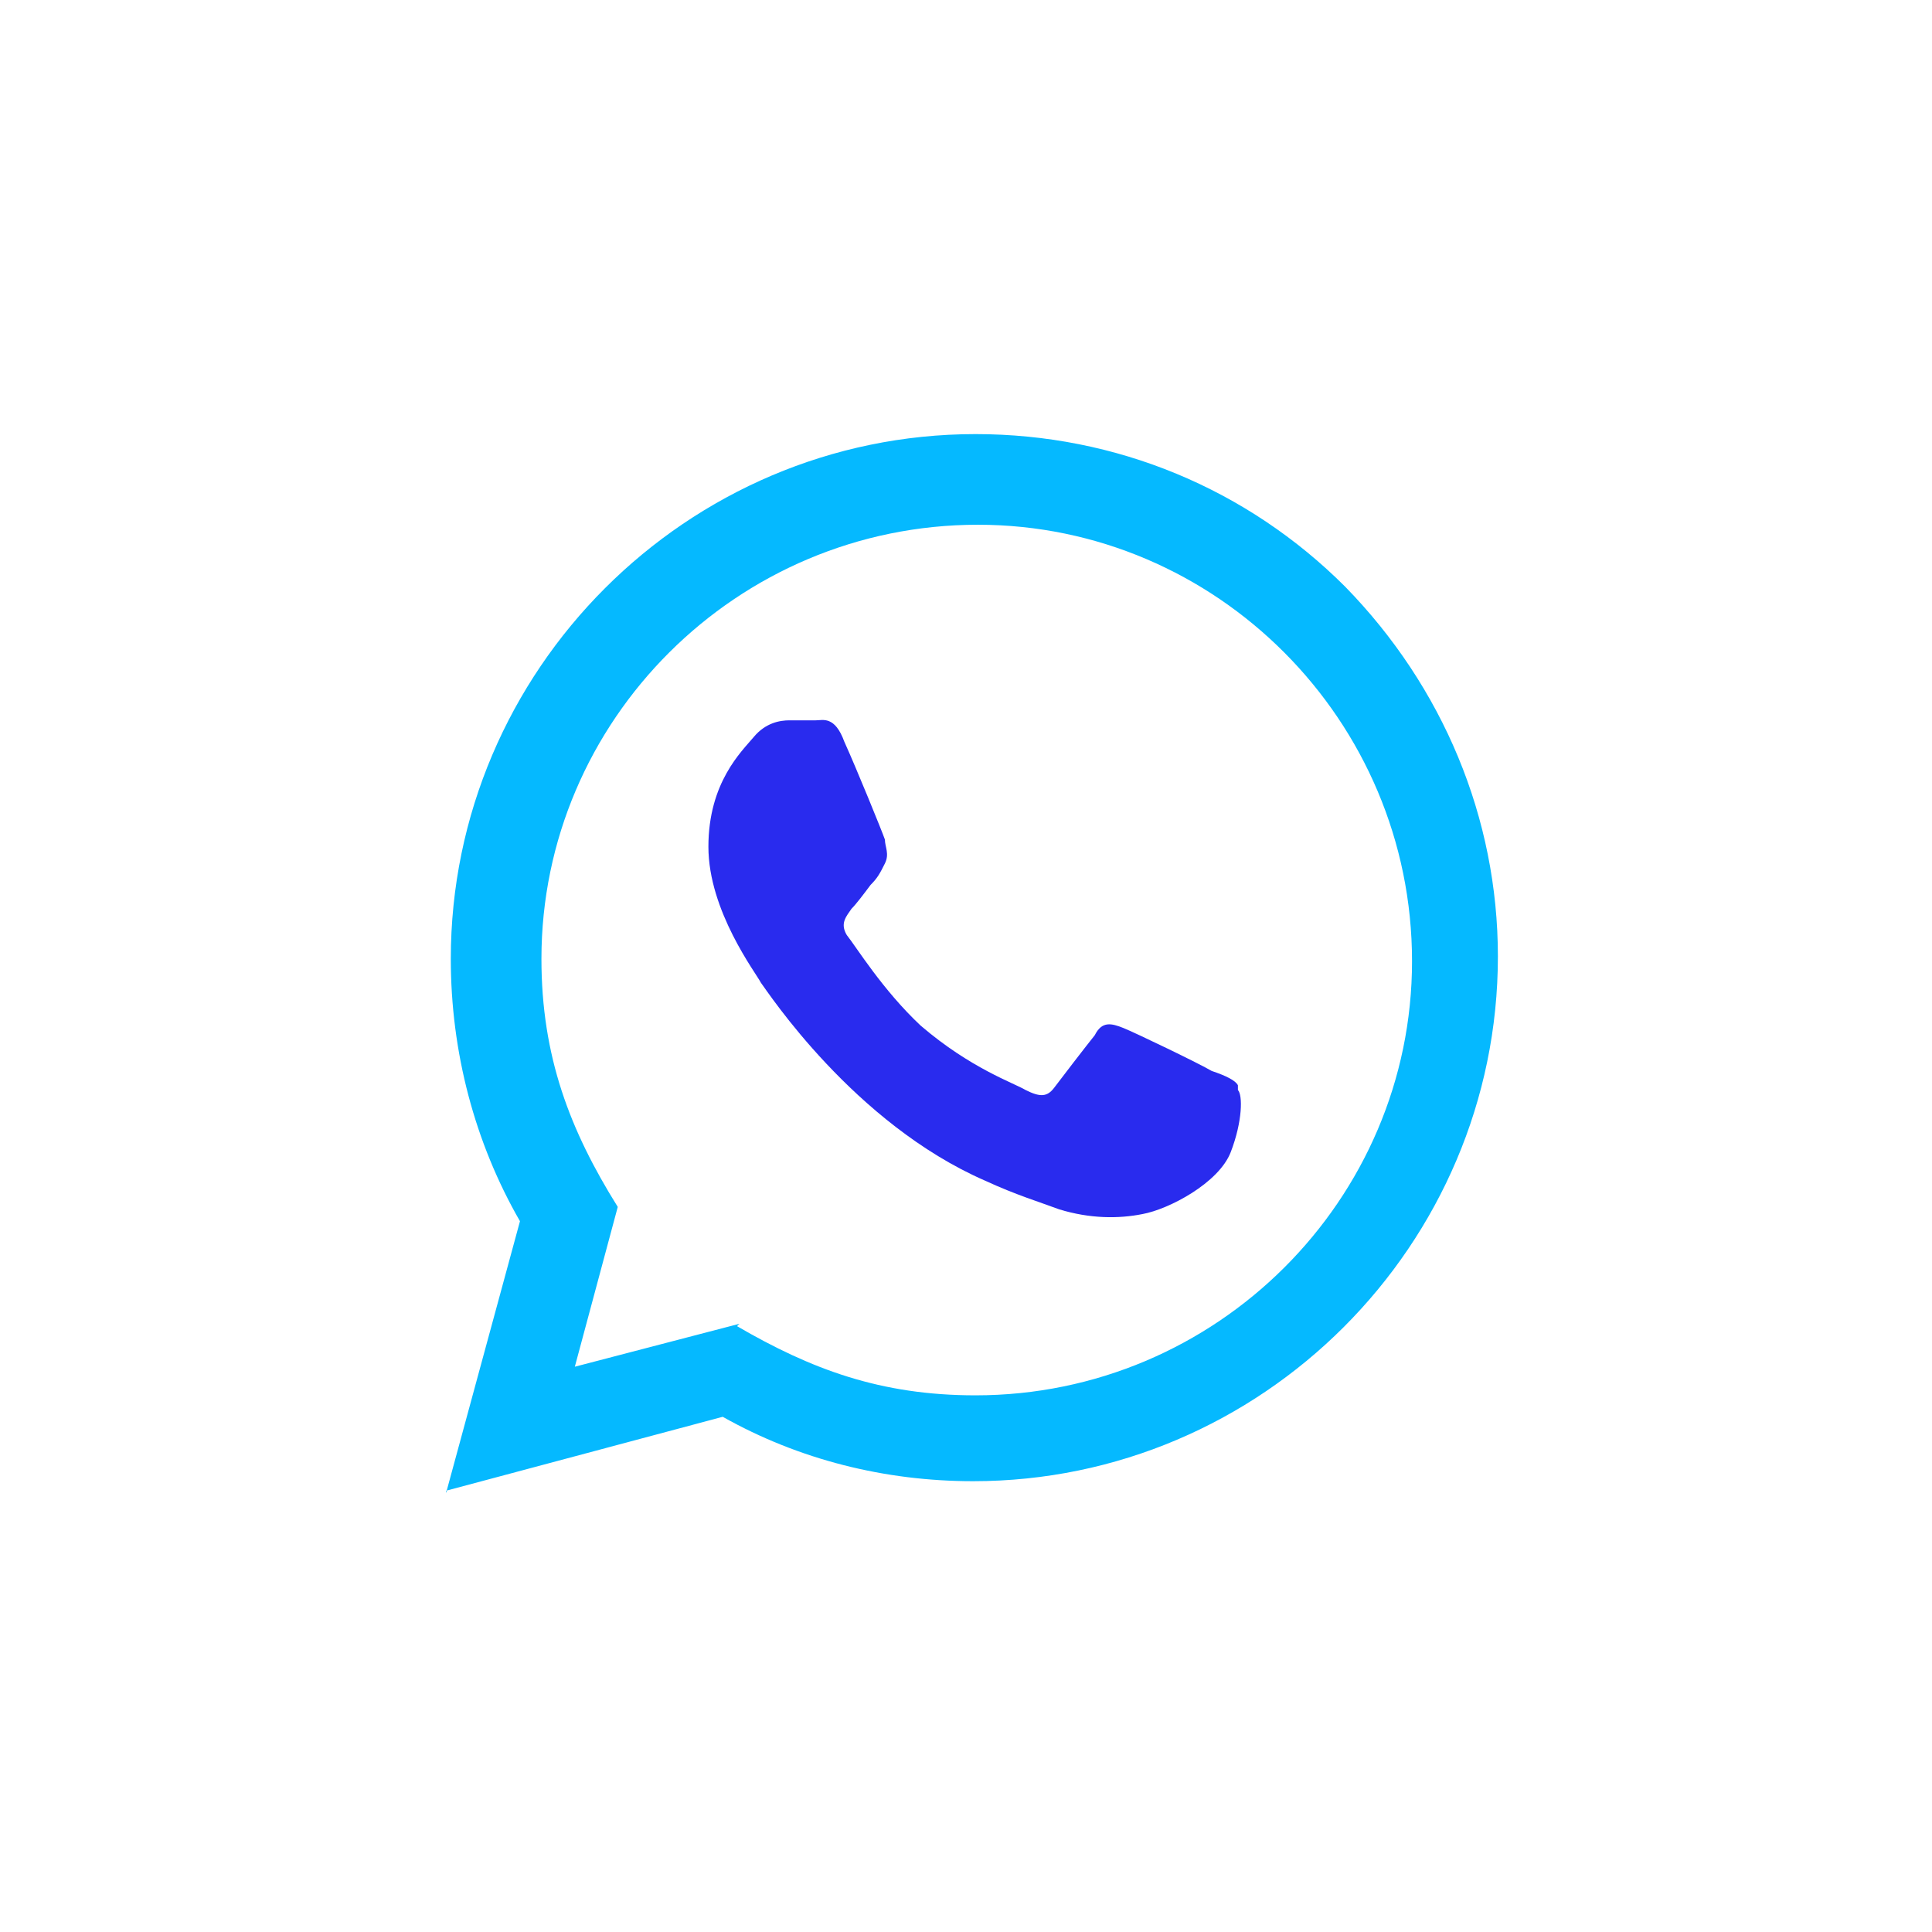 <?xml version="1.0" encoding="UTF-8"?>
<svg id="Layer_1" data-name="Layer 1" xmlns="http://www.w3.org/2000/svg" version="1.1" viewBox="0 0 81 81">
  <defs>
    <style>
      .cls-1 {
        fill: #05b9ff;
      }

      .cls-1, .cls-2, .cls-3 {
        stroke-width: 0px;
      }

      .cls-2 {
        fill: none;
      }

      .cls-3 {
        fill: #292bee;
      }
    </style>
  </defs>
  <rect class="cls-2" width="81" height="81"/>
  <path class="cls-1" d="M18.7,62.6l3.1-11.4c-1.9-3.3-2.9-7.1-2.9-11,0-12.1,9.9-22,22-22,5.9,0,11.4,2.3,15.5,6.4,4.1,4.2,6.4,9.7,6.4,15.5,0,12.1-9.9,22-22,22-3.7,0-7.3-.9-10.5-2.7,0,0-11.6,3.1-11.6,3.1ZM30.9,55.6c3.1,1.8,6,2.9,10,2.9,10.1,0,18.3-8.2,18.3-18.2,0-10.1-8.2-18.3-18.2-18.3-10.1,0-18.3,8.2-18.3,18.2,0,4.1,1.2,7.2,3.2,10.4l-1.8,6.7s6.9-1.8,6.9-1.8Z"/>
  <path class="cls-3" d="M51.9,45.5c-.1-.2-.5-.4-1.1-.6-.5-.3-3.2-1.6-3.7-1.8-.5-.2-.9-.3-1.2.3-.4.5-1.4,1.8-1.7,2.2s-.6.4-1.2.1c-.5-.3-2.3-.9-4.4-2.7-1.6-1.5-2.7-3.3-3.1-3.8-.3-.5,0-.8.2-1.1.2-.2.5-.6.8-1,.3-.3.4-.5.6-.9.2-.4,0-.7,0-1-.1-.3-1.2-3-1.7-4.1-.4-1.1-.9-.9-1.2-.9h-1.1c-.4,0-1,.1-1.5.7s-1.9,1.9-1.9,4.6,2,5.3,2.2,5.7c.3.4,3.9,5.9,9.4,8.3,1.3.6,2.3.9,3.1,1.2,1.3.4,2.5.4,3.5.2,1.1-.2,3.2-1.3,3.7-2.6.5-1.3.5-2.4.3-2.6Z"/>
</svg>